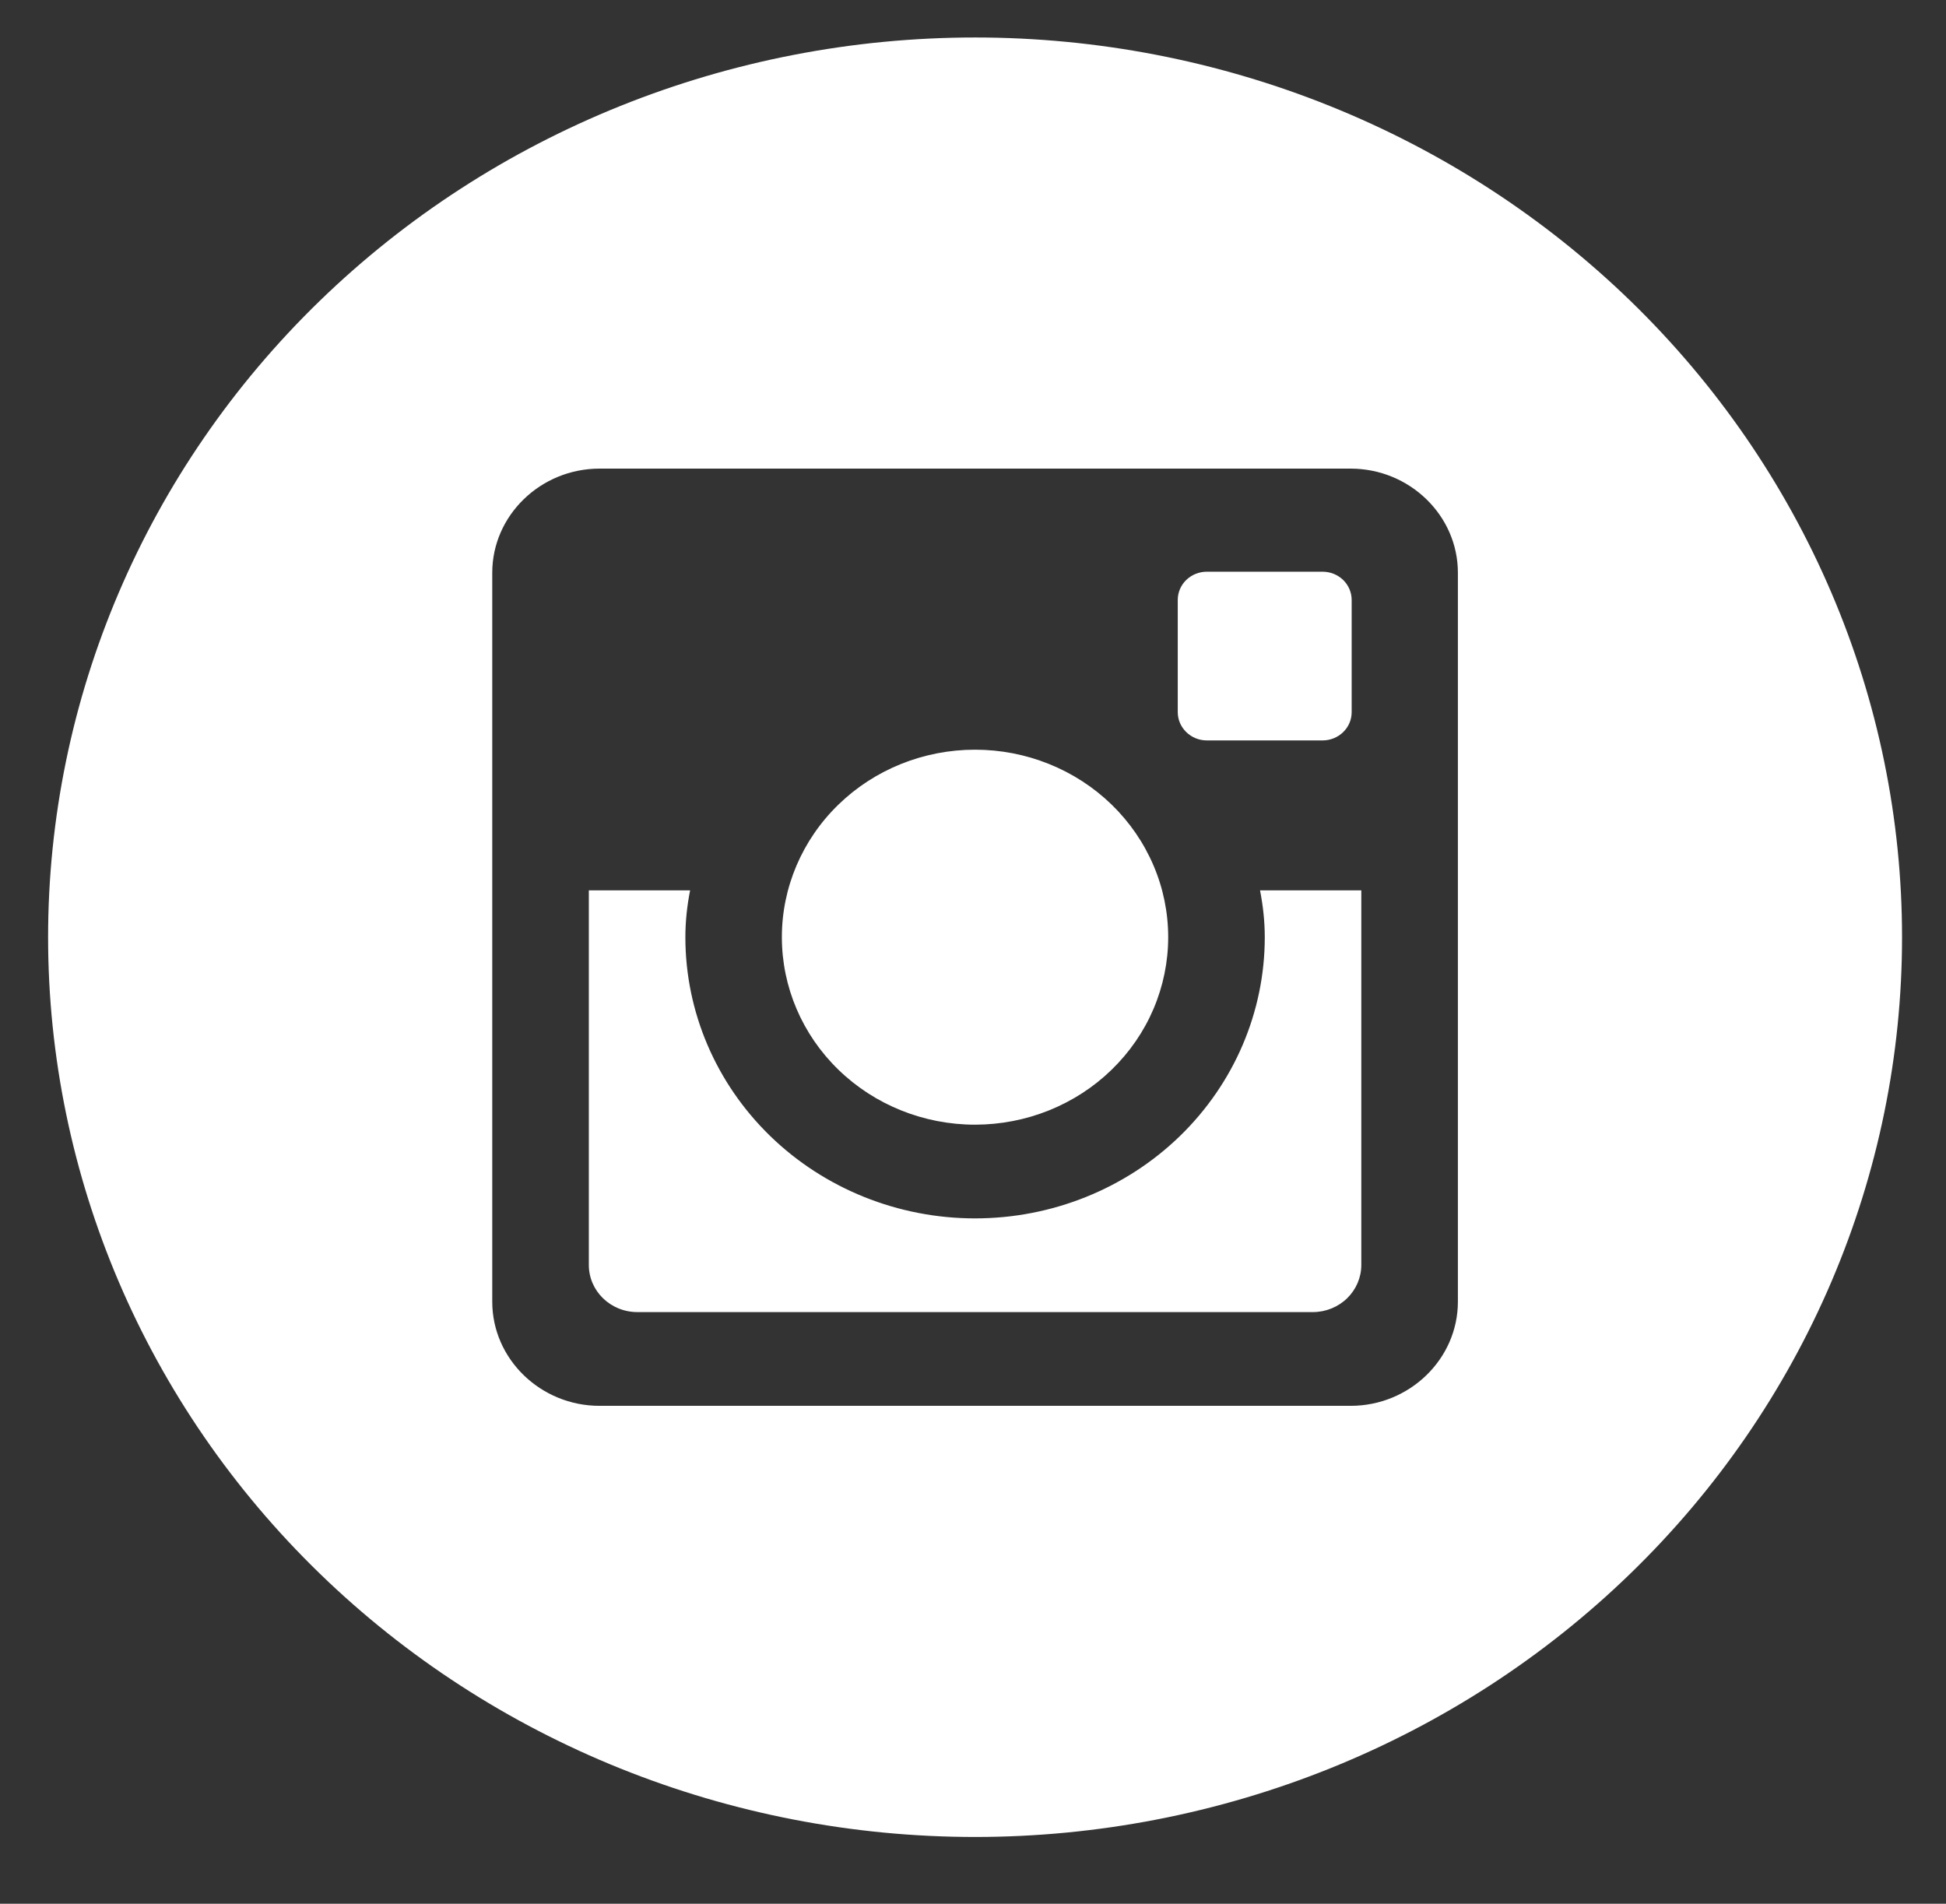 <svg width="46" height="45" viewBox="0 0 46 45" fill="none" xmlns="http://www.w3.org/2000/svg">
<rect x="0" y="0" width="46" height="45" fill="#333333" stroke="none"/>
<path d="M29.897 22.154C29.897 23.917 29.175 25.607 27.891 26.854C26.607 28.1 24.865 28.8 23.049 28.8C21.233 28.8 19.491 28.1 18.207 26.854C16.923 25.607 16.201 23.917 16.201 22.154C16.201 21.775 16.242 21.405 16.313 21.046H13.919V29.901C13.919 30.517 14.432 31.015 15.067 31.015H31.033C31.337 31.015 31.629 30.897 31.844 30.688C32.058 30.479 32.179 30.196 32.179 29.901V21.046H29.785C29.855 21.405 29.897 21.775 29.897 22.154ZM23.049 26.585C23.649 26.584 24.242 26.47 24.796 26.247C25.35 26.024 25.854 25.698 26.277 25.286C26.701 24.874 27.038 24.386 27.267 23.848C27.496 23.31 27.614 22.734 27.614 22.152C27.614 21.57 27.496 20.993 27.266 20.456C27.036 19.918 26.7 19.43 26.276 19.018C25.852 18.607 25.348 18.28 24.794 18.058C24.24 17.835 23.646 17.721 23.047 17.721C21.836 17.721 20.674 18.188 19.818 19.02C18.962 19.851 18.481 20.979 18.482 22.154C18.482 23.329 18.963 24.456 19.82 25.287C20.676 26.118 21.838 26.585 23.049 26.585ZM28.527 17.502H31.264C31.446 17.502 31.62 17.432 31.749 17.307C31.878 17.183 31.95 17.014 31.951 16.837V14.181C31.951 14.004 31.878 13.834 31.75 13.709C31.621 13.584 31.446 13.514 31.264 13.514H28.527C28.345 13.514 28.17 13.584 28.041 13.709C27.912 13.834 27.84 14.004 27.84 14.181V16.837C27.842 17.203 28.15 17.502 28.527 17.502ZM23.049 0.886C17.238 0.886 11.664 3.127 7.555 7.115C3.445 11.104 1.137 16.513 1.137 22.154C1.137 27.794 3.445 33.204 7.555 37.192C11.664 41.181 17.238 43.422 23.049 43.422C25.927 43.422 28.776 42.871 31.434 41.803C34.093 40.734 36.509 39.167 38.543 37.192C40.578 35.218 42.192 32.873 43.293 30.293C44.395 27.712 44.961 24.947 44.961 22.154C44.961 19.361 44.395 16.595 43.293 14.015C42.192 11.435 40.578 9.09 38.543 7.115C36.509 5.141 34.093 3.574 31.434 2.505C28.776 1.436 25.927 0.886 23.049 0.886ZM34.462 30.77C34.462 32.123 33.32 33.231 31.926 33.231H14.172C12.778 33.231 11.636 32.123 11.636 30.77V13.538C11.636 12.185 12.778 11.077 14.172 11.077H31.926C33.32 11.077 34.462 12.185 34.462 13.538V30.77Z" fill="white"/>
</svg>
